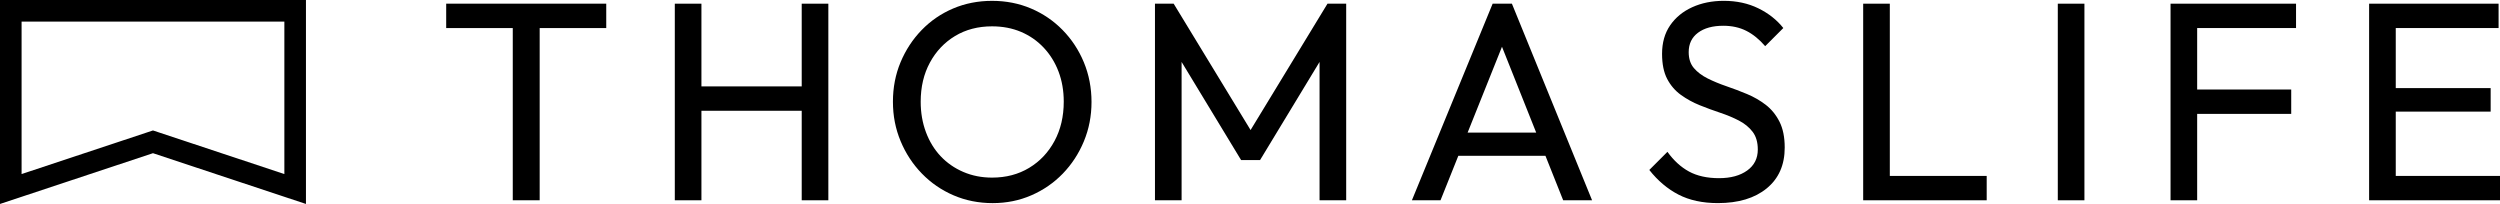 <?xml version="1.0" encoding="UTF-8"?>
<svg id="Layer_2" data-name="Layer 2" xmlns="http://www.w3.org/2000/svg" xmlns:xlink="http://www.w3.org/1999/xlink" viewBox="0 0 3474.41 283.46">
  <defs>
    <style>
    </style>
    <symbol id="icon-1.0-b" viewBox="0 0 425.2 283.46">
      <path d="M395.2,30v211.9l-173.15-57.47-9.45-3.14-9.45,3.14L30,241.9V30h365.2M425.2,0H0v283.46l212.6-70.56,212.6,70.56V0h0Z"/>
    </symbol>
    <symbol id="logo-1.0-b" viewBox="0 0 3474.41 283.46">
      <g>
        <use width="2854.31" height="281.1" transform="translate(620.1 1.18)" xlink:href="#wordmark-1.0-b"/>
        <use width="425.2" height="283.46" xlink:href="#icon-1.0-b"/>
      </g>
    </symbol>
    <symbol id="wordmark-1.0-b" viewBox="0 0 2854.31 281.1">
      <g>
        <polygon points="2709.43 243.31 2709.43 153.94 2841.32 153.94 2841.32 121.26 2709.43 121.26 2709.43 37.79 2852.34 37.79 2852.34 3.94 2709.43 3.94 2697.62 3.94 2672.42 3.94 2672.42 277.16 2697.62 277.16 2709.43 277.16 2854.31 277.16 2854.31 243.31 2709.43 243.31"/>
        <polygon points="2570.85 37.79 2570.85 3.94 2433.44 3.94 2421.63 3.94 2396.44 3.94 2396.44 277.16 2433.44 277.16 2433.44 157.09 2564.15 157.09 2564.15 123.23 2433.44 123.23 2433.44 37.79 2570.85 37.79"/>
        <rect x="2239.75" y="3.94" width="37.01" height="273.23"/>
        <polygon points="2006.29 243.31 2006.29 3.94 1969.28 3.94 1969.28 277.16 1994.48 277.16 2006.29 277.16 2140.93 277.16 2140.93 243.31 2006.29 243.31"/>
        <path d="M1852.94,167.91c-4.86-9.58-11.22-17.38-19.09-23.43-7.87-6.03-16.54-11.02-25.98-14.96-9.45-3.94-18.96-7.54-28.54-10.83-9.58-3.28-18.31-6.89-26.18-10.83s-14.24-8.72-19.09-14.37c-4.86-5.64-7.28-13.05-7.28-22.24,0-11.55,4.33-20.53,12.99-26.97,8.66-6.43,20.34-9.65,35.04-9.65,12.07,0,22.77,2.36,32.09,7.09,9.31,4.72,18.04,11.81,26.18,21.26l25.2-25.2c-8.93-11.28-20.47-20.4-34.65-27.36-14.17-6.95-30.19-10.43-48.03-10.43-16.28,0-30.91,2.95-43.9,8.86-12.99,5.91-23.23,14.31-30.71,25.2-7.48,10.89-11.22,24.08-11.22,39.57,0,14.17,2.36,25.79,7.09,34.84s11.08,16.47,19.09,22.24c8,5.78,16.73,10.57,26.18,14.37,9.45,3.81,18.9,7.28,28.35,10.43,9.45,3.15,18.11,6.76,25.98,10.83,7.87,4.07,14.23,9.25,19.09,15.55,4.85,6.3,7.28,14.57,7.28,24.8,0,12.34-4.92,22.05-14.76,29.13-9.84,7.09-22.9,10.63-39.17,10.63s-30.45-3.08-41.73-9.25c-11.29-6.16-21.26-15.29-29.92-27.36l-25.2,25.2c11.81,14.96,25.33,26.38,40.55,34.25,15.22,7.87,33.46,11.81,54.72,11.81,28.6,0,51.24-6.82,67.91-20.47,16.67-13.64,25-32.54,25-56.69,0-14.43-2.43-26.44-7.28-36.02Z"/>
        <path d="M1552.35,277.16h40.16L1481.09,3.94h-26.77l-112.21,273.23h39.76l24.75-61.81h121.09l24.64,61.81ZM1419.55,183.07l47.75-119.27,47.54,119.27h-95.29Z"/>
        <polygon points="1224.8 3.94 1117.91 179.54 1011.02 3.94 985.03 3.94 985.03 277.16 1022.04 277.16 1022.04 84.9 1104.72 221.26 1131.1 221.26 1213.77 84.9 1213.77 277.16 1250.78 277.16 1250.78 3.94 1224.8 3.94"/>
        <path d="M886.22,85.43c-7.09-17.06-16.93-32.02-29.53-44.88-12.6-12.86-27.23-22.83-43.9-29.92-16.67-7.09-34.71-10.63-54.13-10.63s-37.47,3.54-54.13,10.63c-16.67,7.09-31.24,17.06-43.7,29.92-12.47,12.86-22.24,27.76-29.33,44.69-7.09,16.93-10.63,35.24-10.63,54.92s3.54,37.67,10.63,54.72c7.09,17.06,16.93,32.09,29.53,45.08s27.29,23.1,44.09,30.31c16.79,7.22,34.9,10.83,54.33,10.83s37.07-3.61,53.74-10.83c16.67-7.22,31.23-17.26,43.7-30.12,12.46-12.86,22.24-27.82,29.33-44.88,7.09-17.06,10.63-35.3,10.63-54.72s-3.54-38.05-10.63-55.12ZM845.47,194.68c-8.53,15.88-20.28,28.35-35.24,37.4s-32.15,13.58-51.58,13.58c-14.44,0-27.76-2.62-39.96-7.87-12.21-5.25-22.71-12.53-31.5-21.85-8.8-9.31-15.62-20.47-20.47-33.46-4.86-12.99-7.28-27.1-7.28-42.32,0-20.47,4.26-38.58,12.79-54.33,8.53-15.75,20.21-28.08,35.04-37.01,14.83-8.92,31.95-13.39,51.38-13.39,14.7,0,28.08,2.56,40.16,7.68,12.07,5.12,22.57,12.4,31.5,21.85,8.92,9.45,15.81,20.54,20.67,33.27,4.85,12.73,7.28,26.71,7.28,41.93,0,20.47-4.27,38.65-12.79,54.53Z"/>
        <polygon points="494.09 3.94 494.09 118.9 354.72 118.9 354.72 3.94 317.72 3.94 317.72 277.16 354.72 277.16 354.72 152.76 494.09 152.76 494.09 277.16 531.1 277.16 531.1 3.94 494.09 3.94"/>
        <polygon points="222.44 3.94 0 3.94 0 37.79 92.52 37.79 92.52 277.16 129.92 277.16 129.92 37.79 222.44 37.79 222.44 3.94"/>
      </g>
    </symbol>
  </defs>
  <g id="Logos">
    <use width="3474.41" height="283.46" xlink:href="#logo-1.0-b"/>
  </g>
</svg>